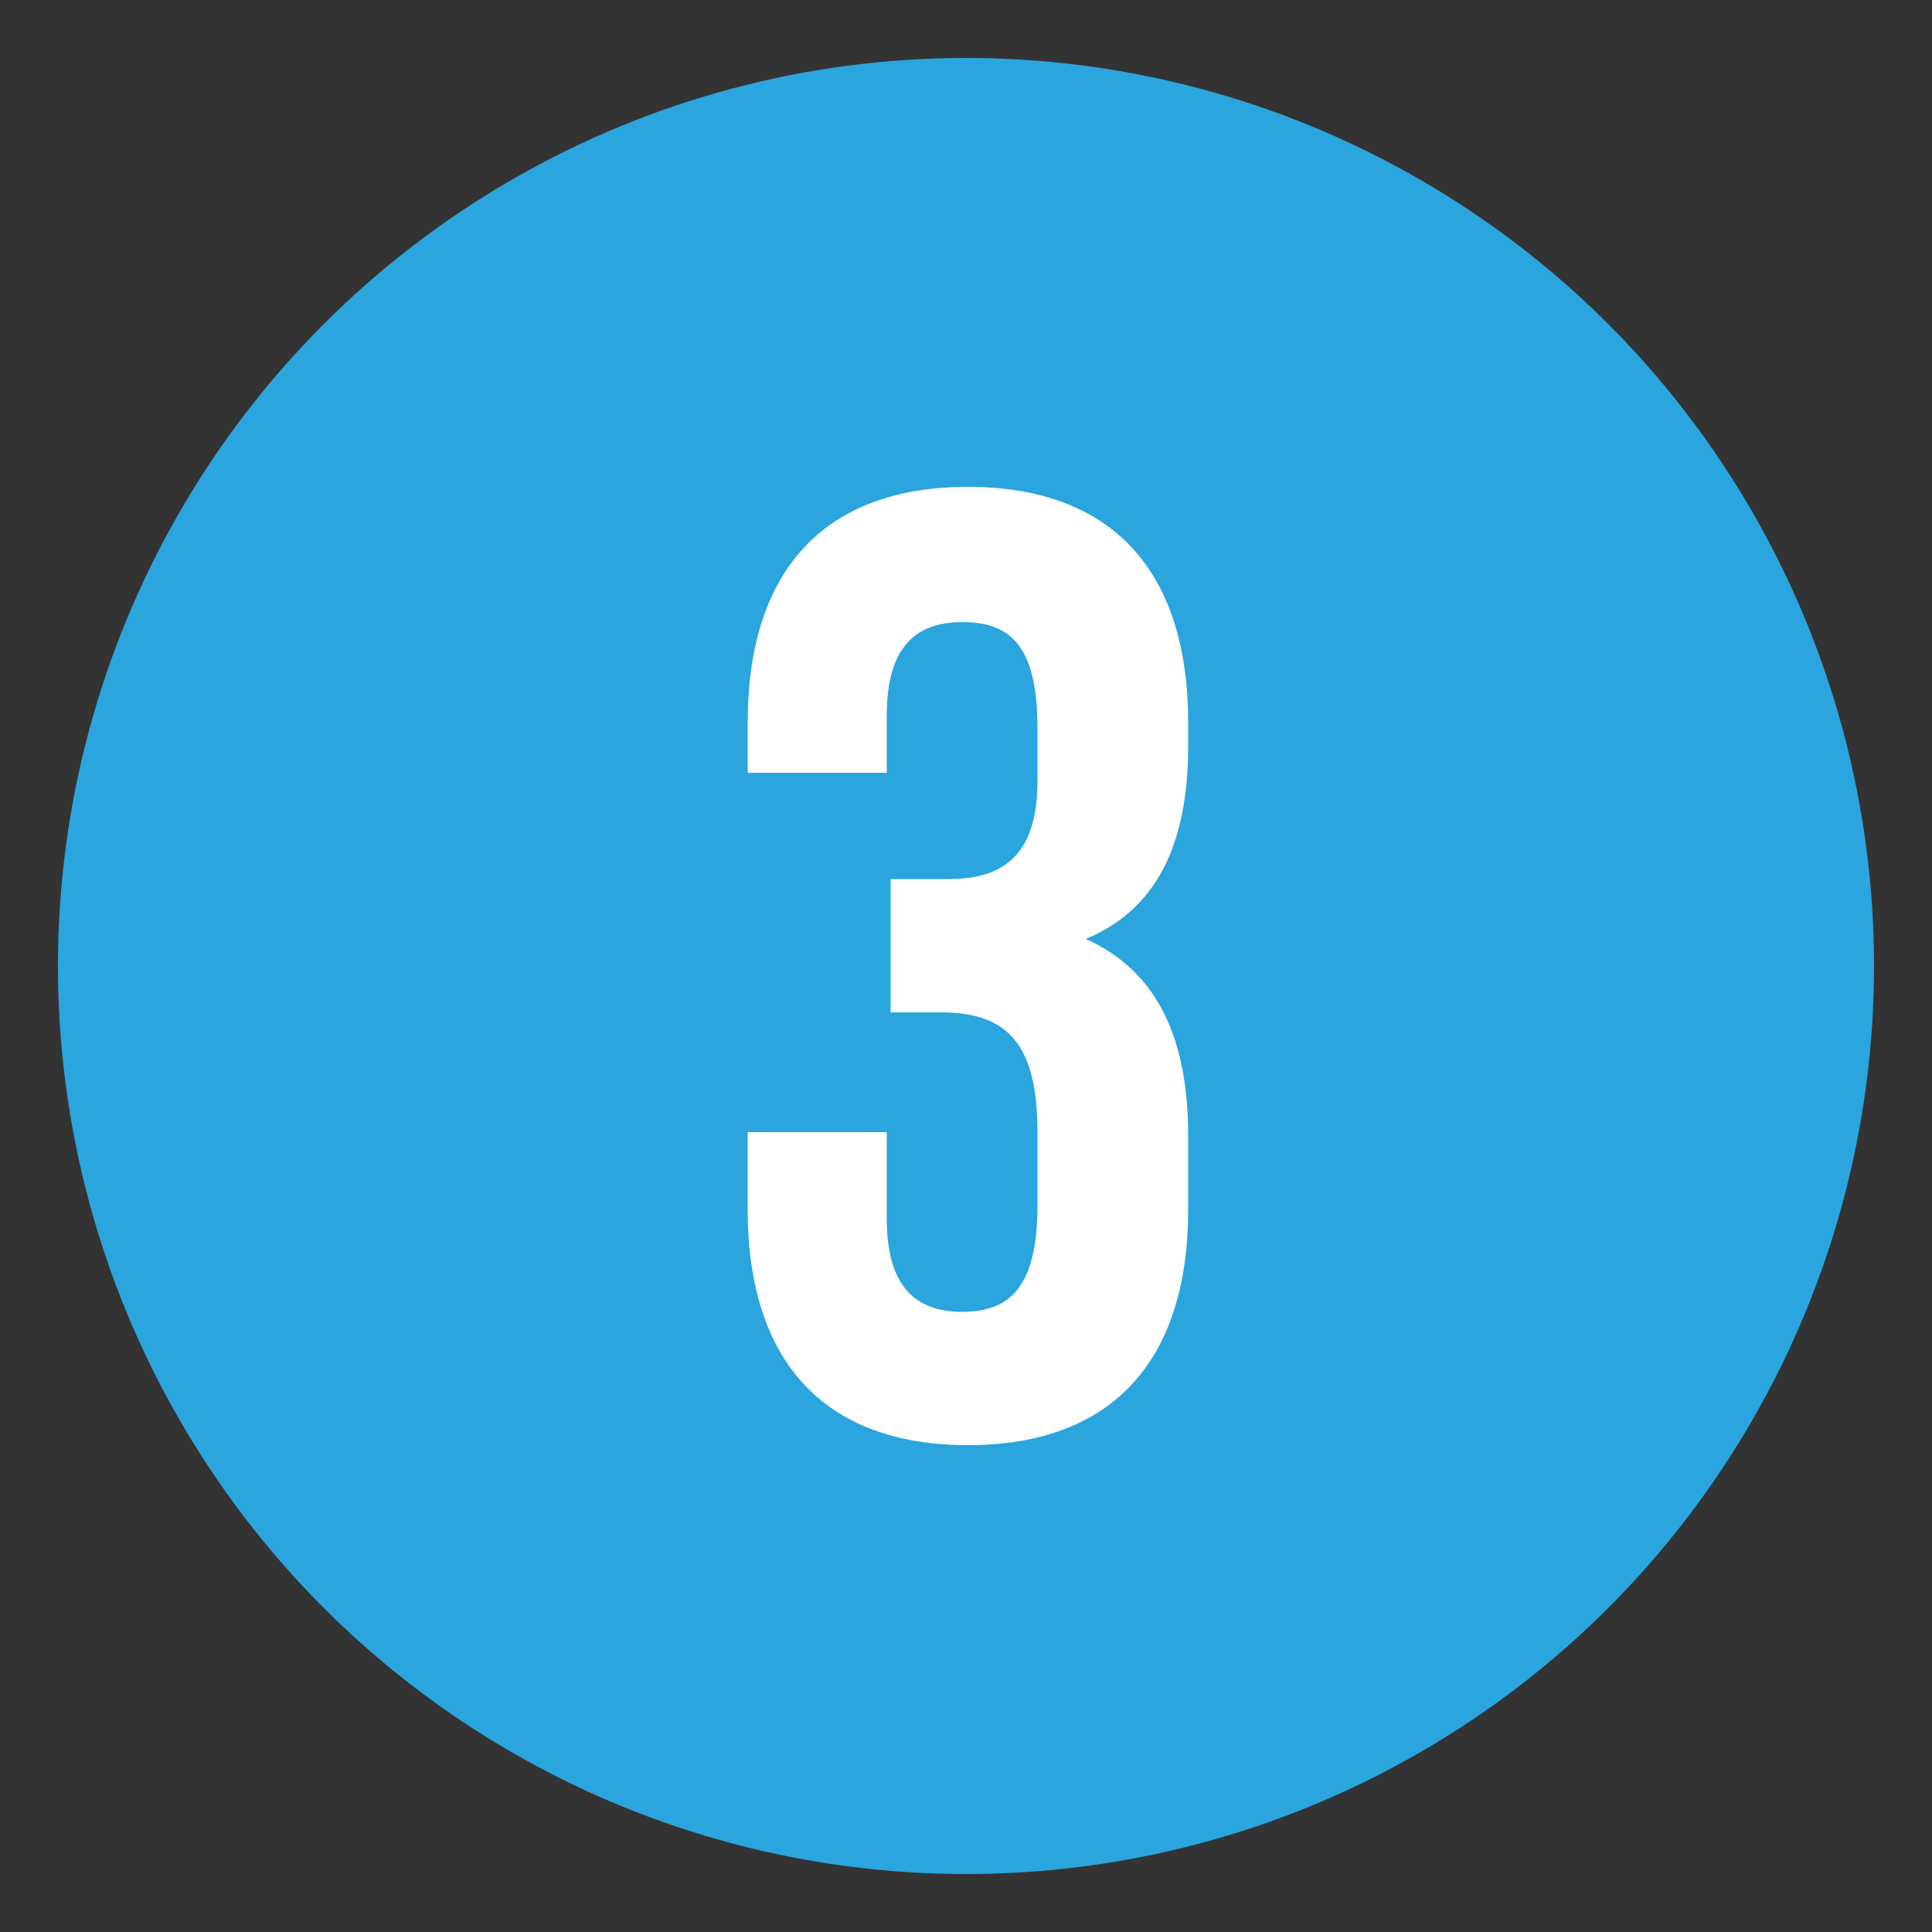 <?xml version="1.0" encoding="utf-8"?>
<!-- Generator: Adobe Illustrator 25.4.1, SVG Export Plug-In . SVG Version: 6.00 Build 0)  -->
<svg version="1.1" id="Layer_1" xmlns="http://www.w3.org/2000/svg" xmlns:xlink="http://www.w3.org/1999/xlink" x="0px" y="0px"
	 viewBox="0 0 100 100" style="enable-background:new 0 0 100 100;" xml:space="preserve">
<rect x="0" y="0" width="100" height="100" fill="#333333" stroke="none"/>
<style type="text/css">
	.st0{fill:#2AA5DE;}
	.st1{fill:#FFFFFF;}
</style>
<circle class="st0" cx="50" cy="50" r="47"/>
<g>
	<path class="st1" d="M53.7,37.7c0-4.4-1.5-5.5-3.9-5.5c-2.4,0-3.9,1.3-3.9,4.8V40h-7.2v-2.6c0-7.8,3.9-12.2,11.4-12.2
		s11.4,4.4,11.4,12.2v1.2c0,5.2-1.7,8.5-5.3,10c3.8,1.7,5.3,5.3,5.3,10.2v3.8c0,7.8-3.9,12.2-11.4,12.2s-11.4-4.4-11.4-12.2v-4h7.2
		v4.5c0,3.5,1.5,4.8,3.9,4.8c2.4,0,3.9-1.2,3.9-5.5v-3.8c0-4.5-1.5-6.2-5-6.2h-2.6v-6.9h3c2.8,0,4.6-1.2,4.6-5.1V37.7z"/>
</g>
</svg>
